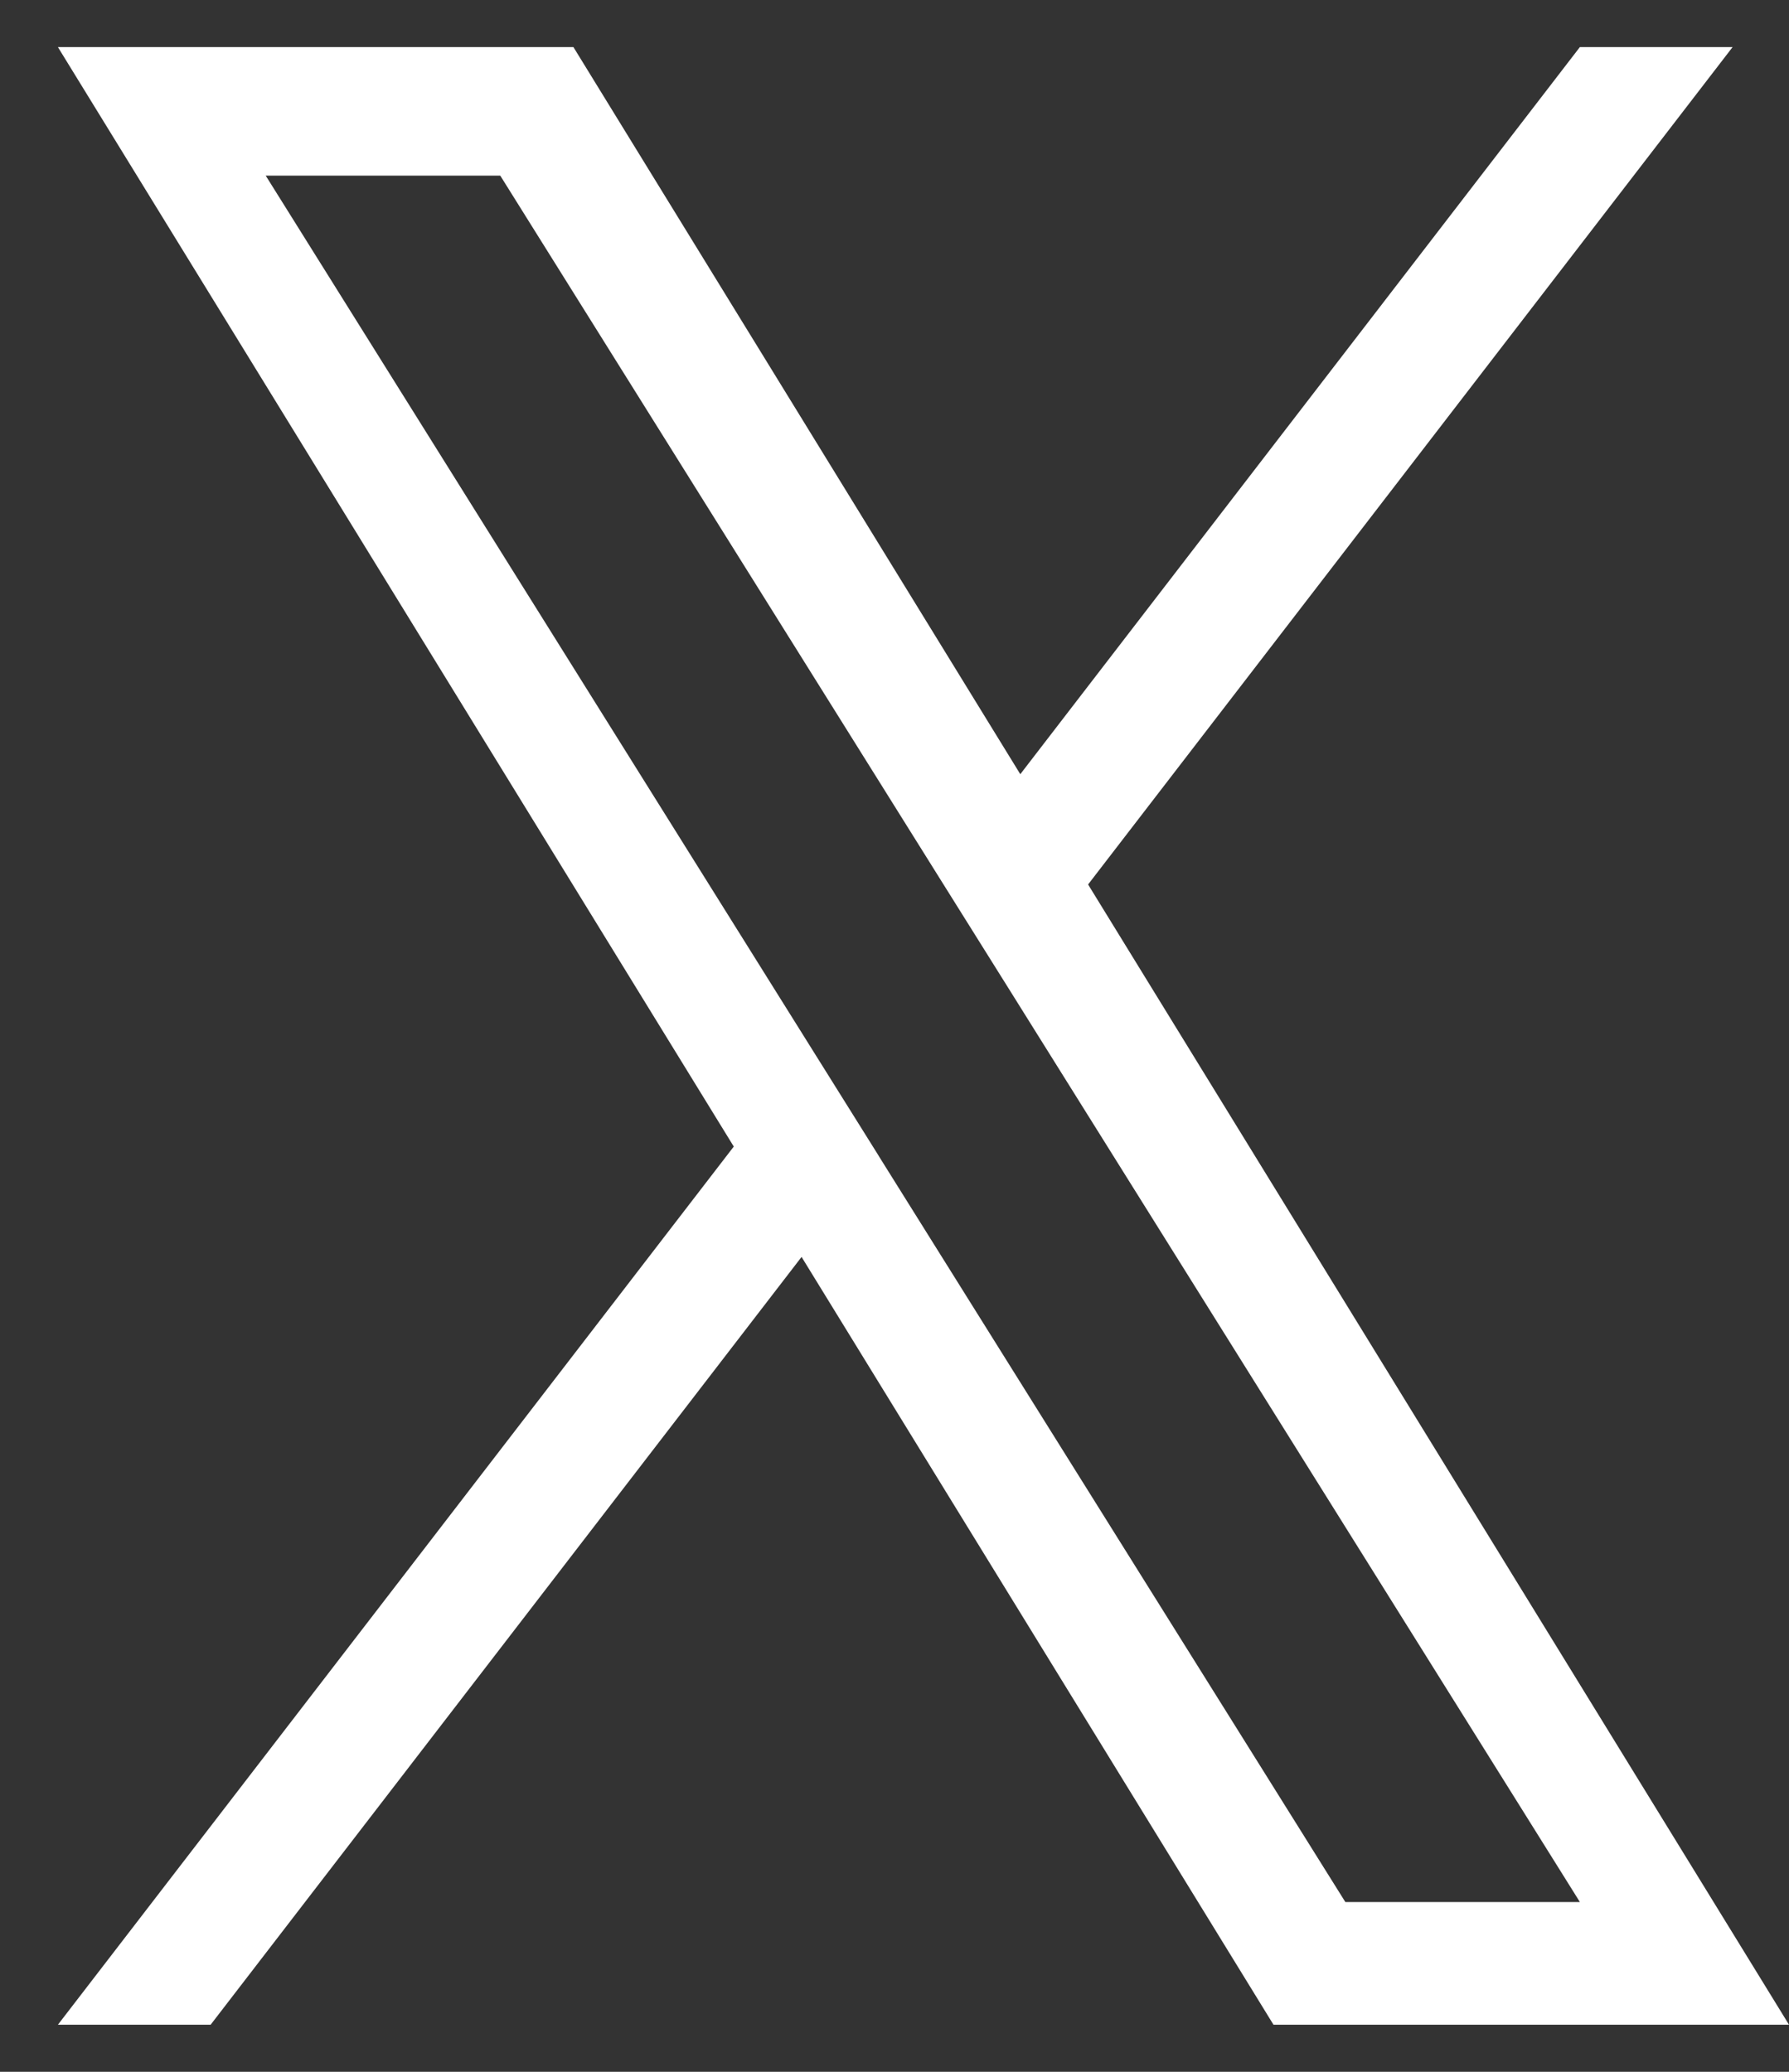 <svg width="19" height="22" viewBox="0 0 19 22" fill="none" xmlns="http://www.w3.org/2000/svg">
  <rect x="0" y="0" width="19" height="22" fill="#333333" stroke="none"/>
  <path d="M11.556 9.392L18.401 0.5H16.779L10.836 8.221L6.09 0.5H0.615L7.793 12.175L0.615 21.5H2.237L8.513 13.347L13.525 21.5H19L11.556 9.392H11.556ZM9.335 12.278L8.608 11.116L2.822 1.865H5.313L9.982 9.33L10.71 10.493L16.779 20.197H14.288L9.335 12.279V12.278Z" fill="white"/>
</svg>
